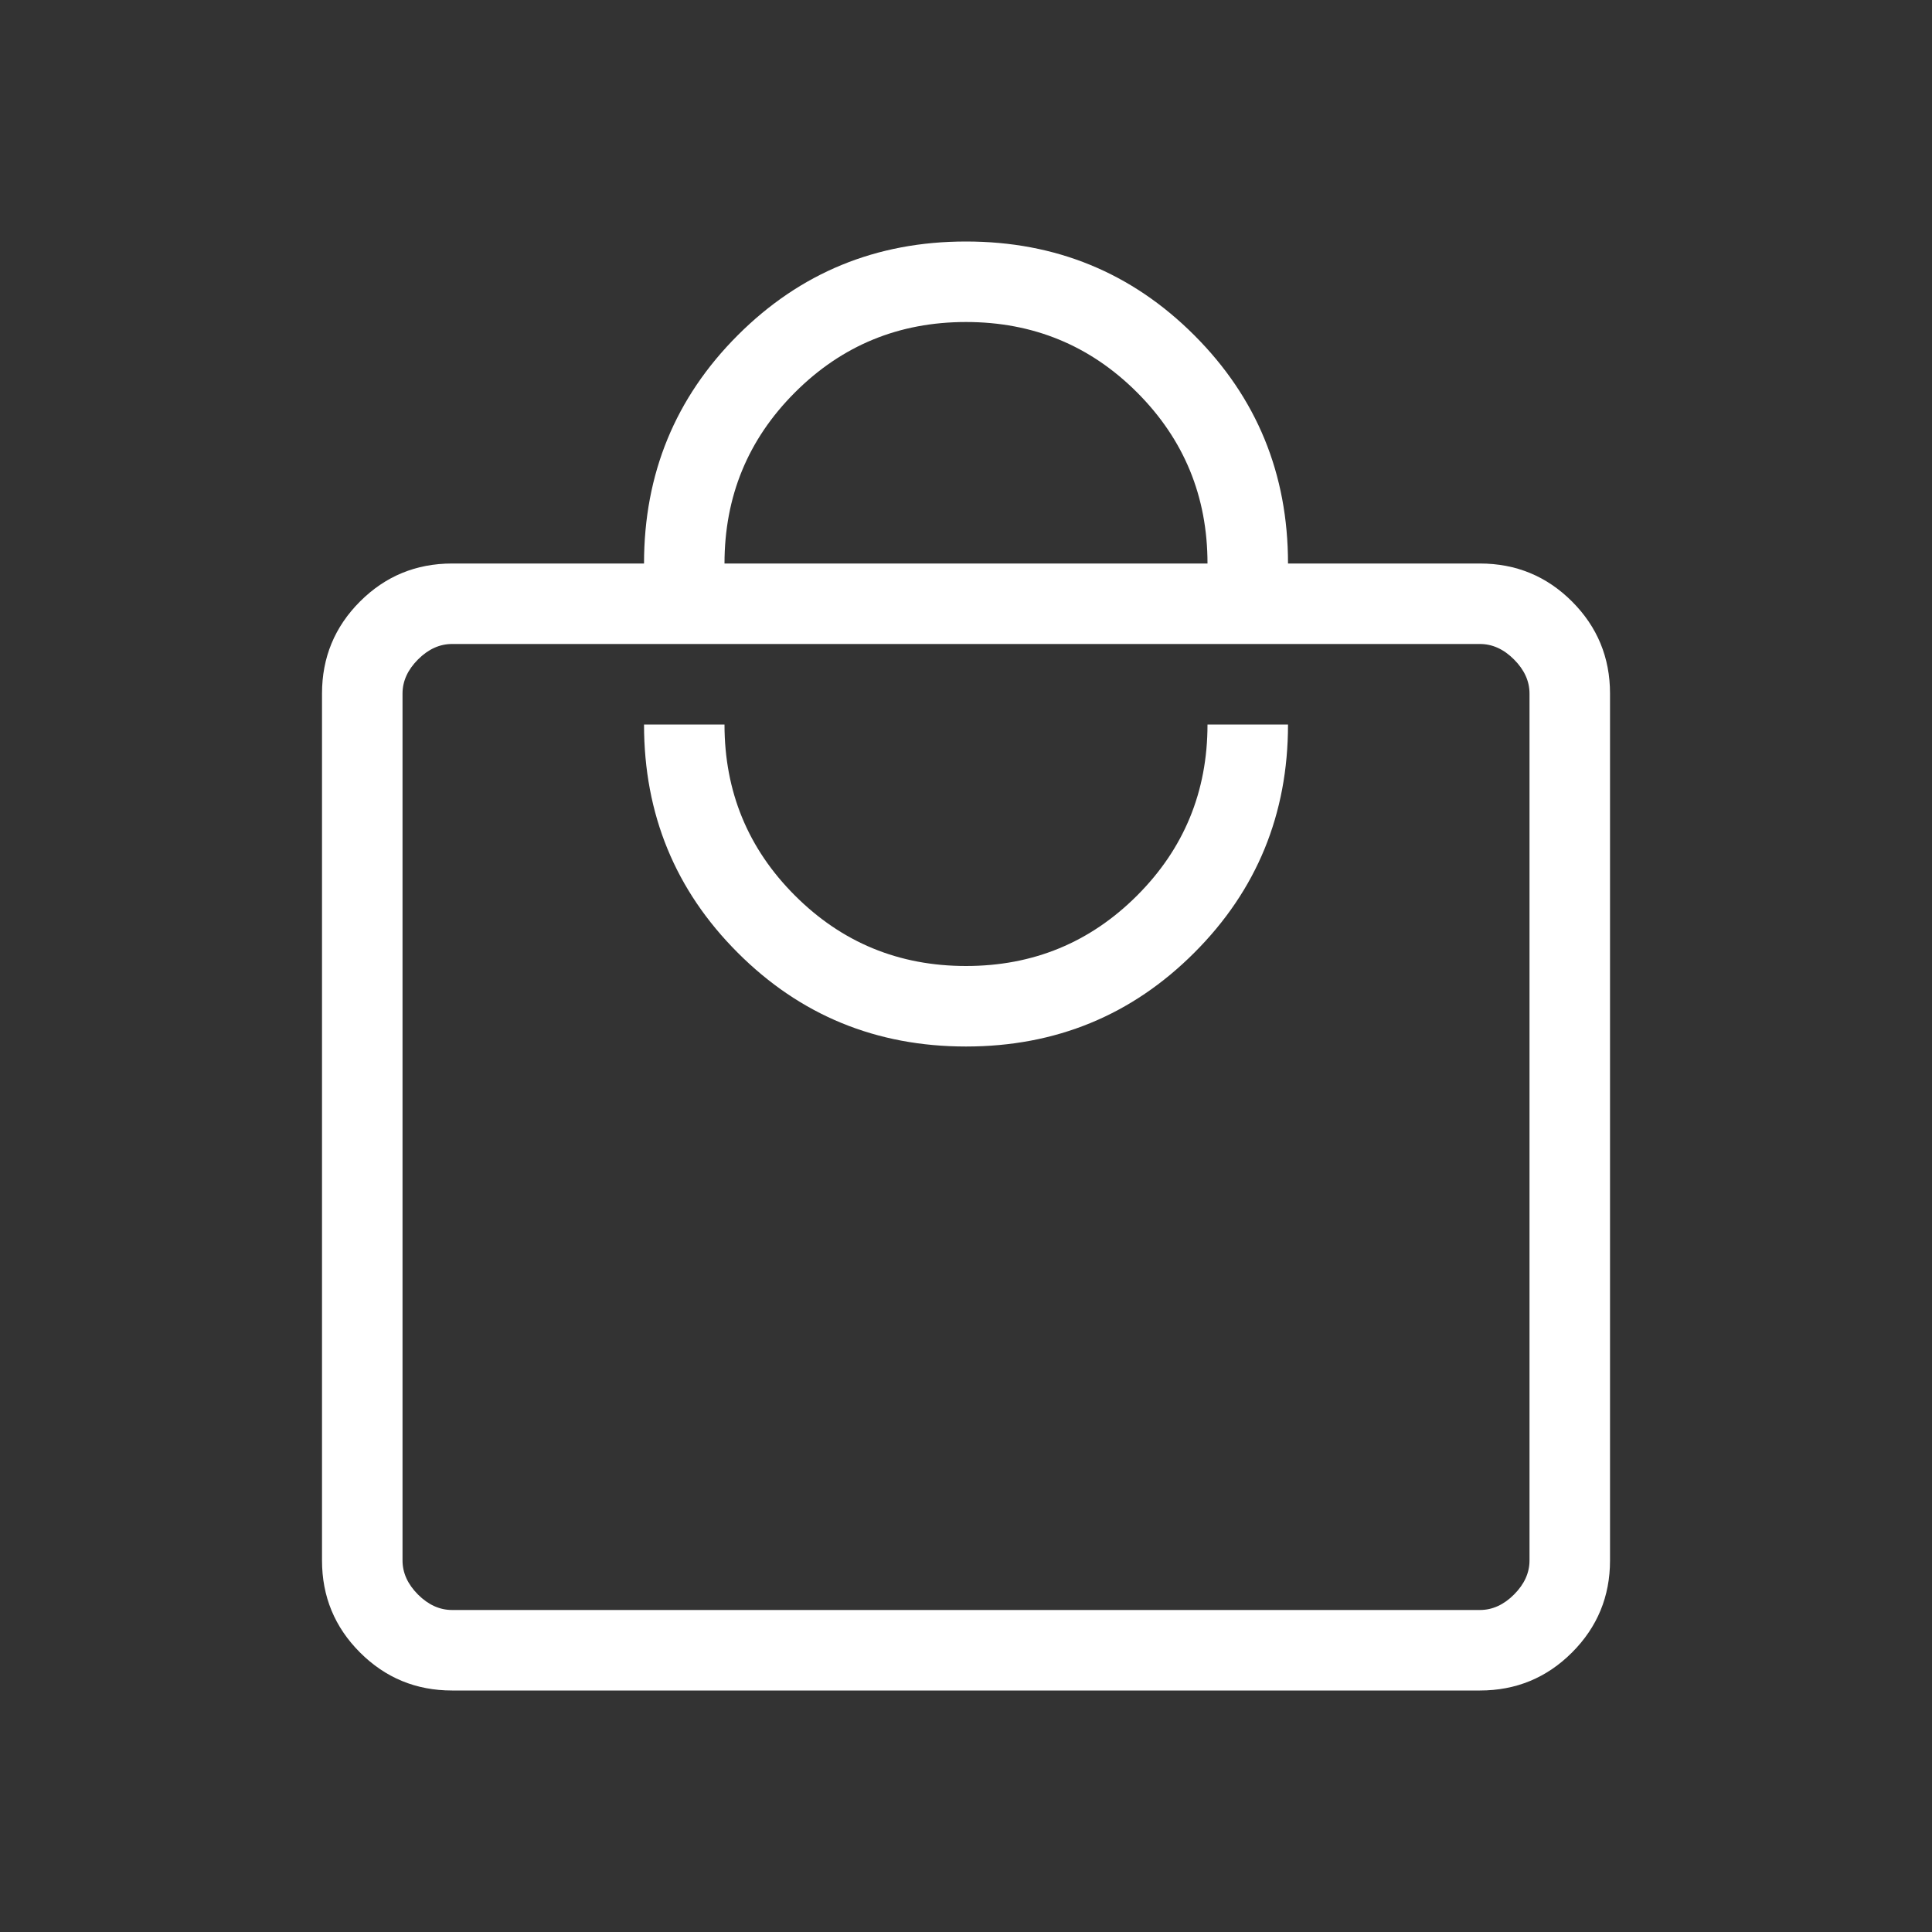<?xml version="1.0" encoding="UTF-8"?> <svg xmlns="http://www.w3.org/2000/svg" width="58" height="58" viewBox="0 0 58 58" fill="none"><rect x="0" y="0" width="58" height="58" fill="#333333" stroke="none"/><mask id="mask0_2149_2323" style="mask-type:alpha" maskUnits="userSpaceOnUse" x="0" y="0" width="58" height="58"><rect width="58" height="58" fill="#D9D9D9"></rect></mask><g mask="url(#mask0_2149_2323)"><path d="M13.571 50.75C12.49 50.75 11.569 50.37 10.808 49.609C10.047 48.849 9.667 47.927 9.667 46.846V20.821C9.667 19.739 10.047 18.818 10.808 18.057C11.569 17.297 12.49 16.917 13.571 16.917H19.334C19.334 14.224 20.272 11.94 22.148 10.064C24.024 8.188 26.308 7.25 29 7.25C31.693 7.25 33.977 8.188 35.853 10.064C37.729 11.94 38.667 14.224 38.667 16.917H44.429C45.511 16.917 46.432 17.297 47.193 18.057C47.953 18.818 48.334 19.739 48.334 20.821V46.846C48.334 47.927 47.953 48.849 47.193 49.609C46.432 50.37 45.511 50.75 44.429 50.75H13.571ZM13.571 48.333H44.429C44.802 48.333 45.143 48.178 45.452 47.869C45.762 47.559 45.917 47.218 45.917 46.846V20.821C45.917 20.449 45.762 20.108 45.452 19.798C45.143 19.488 44.802 19.333 44.429 19.333H13.571C13.199 19.333 12.858 19.488 12.548 19.798C12.239 20.108 12.084 20.449 12.084 20.821V46.846C12.084 47.218 12.239 47.559 12.548 47.869C12.858 48.178 13.199 48.333 13.571 48.333ZM29 31.417C31.693 31.417 33.977 30.479 35.853 28.602C37.729 26.727 38.667 24.443 38.667 21.75H36.25C36.25 23.764 35.545 25.476 34.136 26.885C32.726 28.295 31.014 29 29 29C26.986 29 25.275 28.295 23.865 26.885C22.455 25.476 21.75 23.764 21.75 21.75H19.334C19.334 24.443 20.272 26.727 22.148 28.602C24.024 30.479 26.308 31.417 29 31.417ZM21.75 16.917H36.25C36.25 14.903 35.545 13.191 34.136 11.781C32.726 10.371 31.014 9.667 29 9.667C26.986 9.667 25.275 10.371 23.865 11.781C22.455 13.191 21.75 14.903 21.75 16.917Z" fill="white"></path></g></svg> 